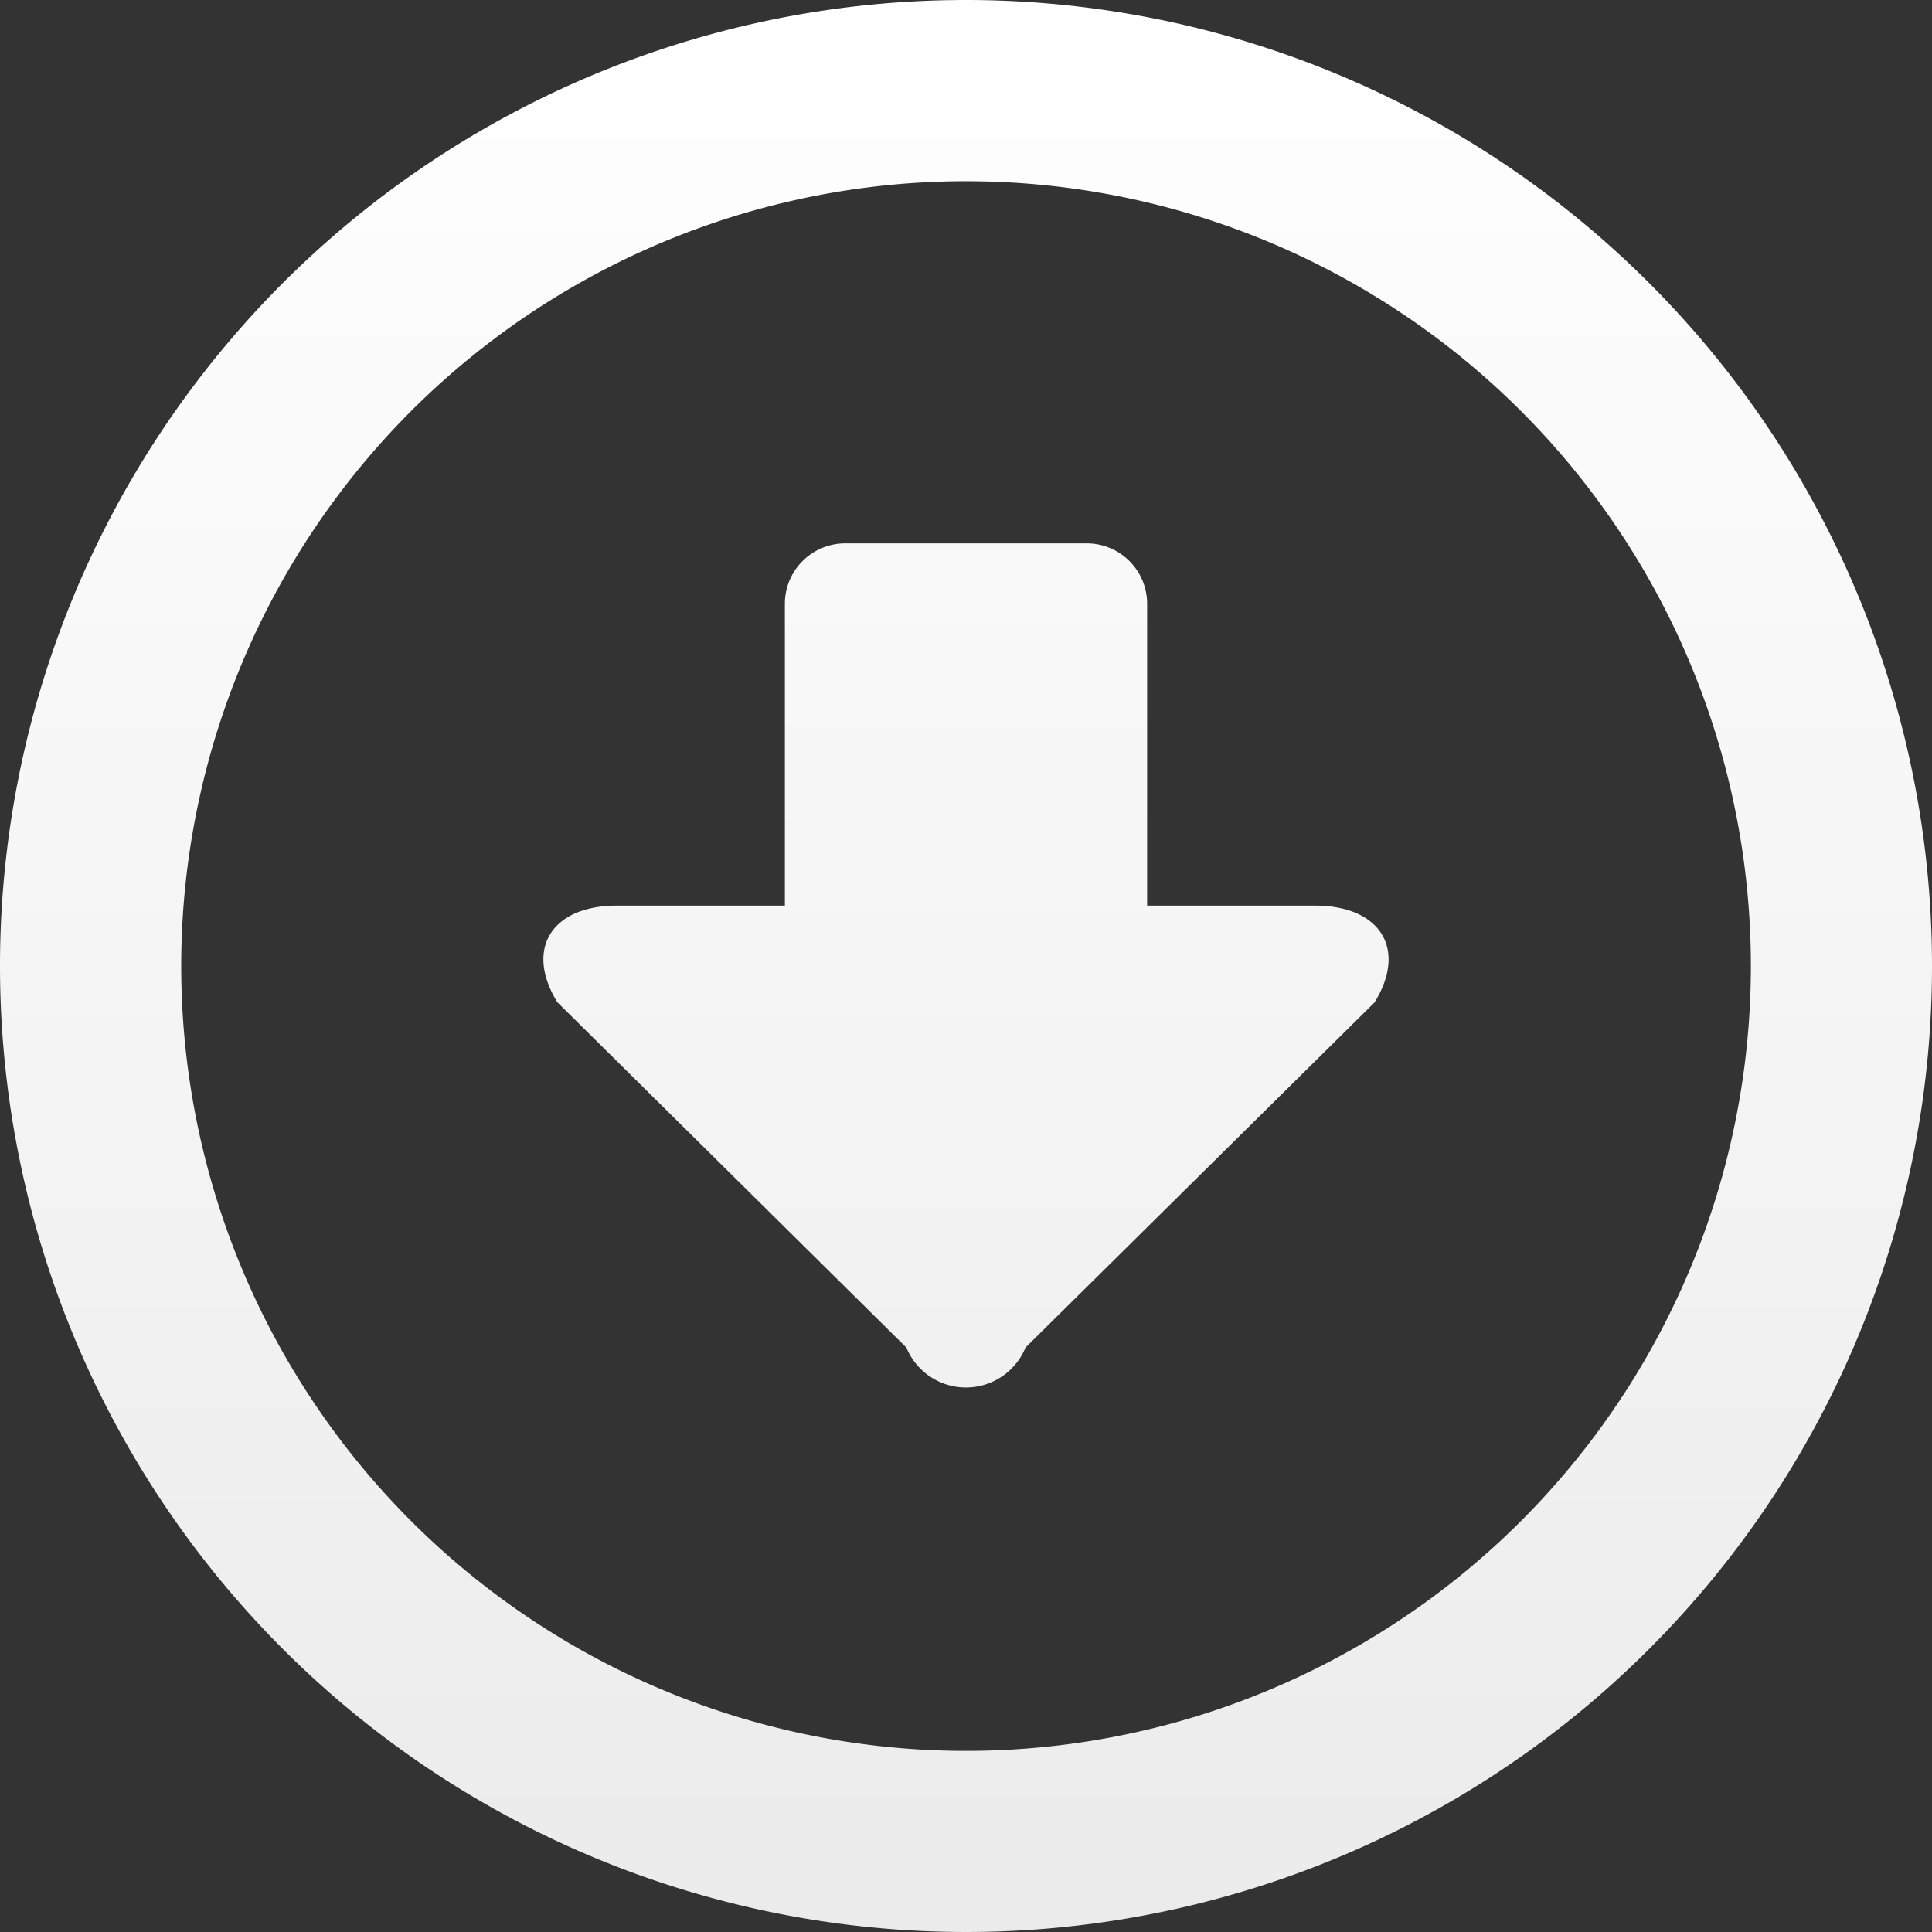 <svg xmlns="http://www.w3.org/2000/svg" xmlns:xlink="http://www.w3.org/1999/xlink" width="40" height="40" viewBox="0 0 40 40">
  <rect x="0" y="0" width="40" height="40" fill="#333333" stroke="none"/>
  <defs>
    <linearGradient id="linear-gradient" x1="0.5" x2="0.5" y2="1" gradientUnits="objectBoundingBox">
      <stop offset="0" stop-color="#fff"/>
      <stop offset="1" stop-color="#ebebeb"/>
    </linearGradient>
  </defs>
  <path id="Path_8598" data-name="Path 8598" d="M20,0A20,20,0,1,0,40,20,20,20,0,0,0,20,0Zm0,36.25A16.249,16.249,0,1,1,36.25,20,16.249,16.249,0,0,1,20,36.25Zm7.226-17.5H23.75V12.5a1.25,1.25,0,0,0-1.25-1.25h-5a1.25,1.25,0,0,0-1.25,1.25v6.25H12.773c-1.356,0-1.911.9-1.234,2L18.766,27.9a1.333,1.333,0,0,0,2.466,0l7.226-7.145C29.139,19.654,28.584,18.75,27.226,18.75Z" fill="url(#linear-gradient)"/>
</svg>

